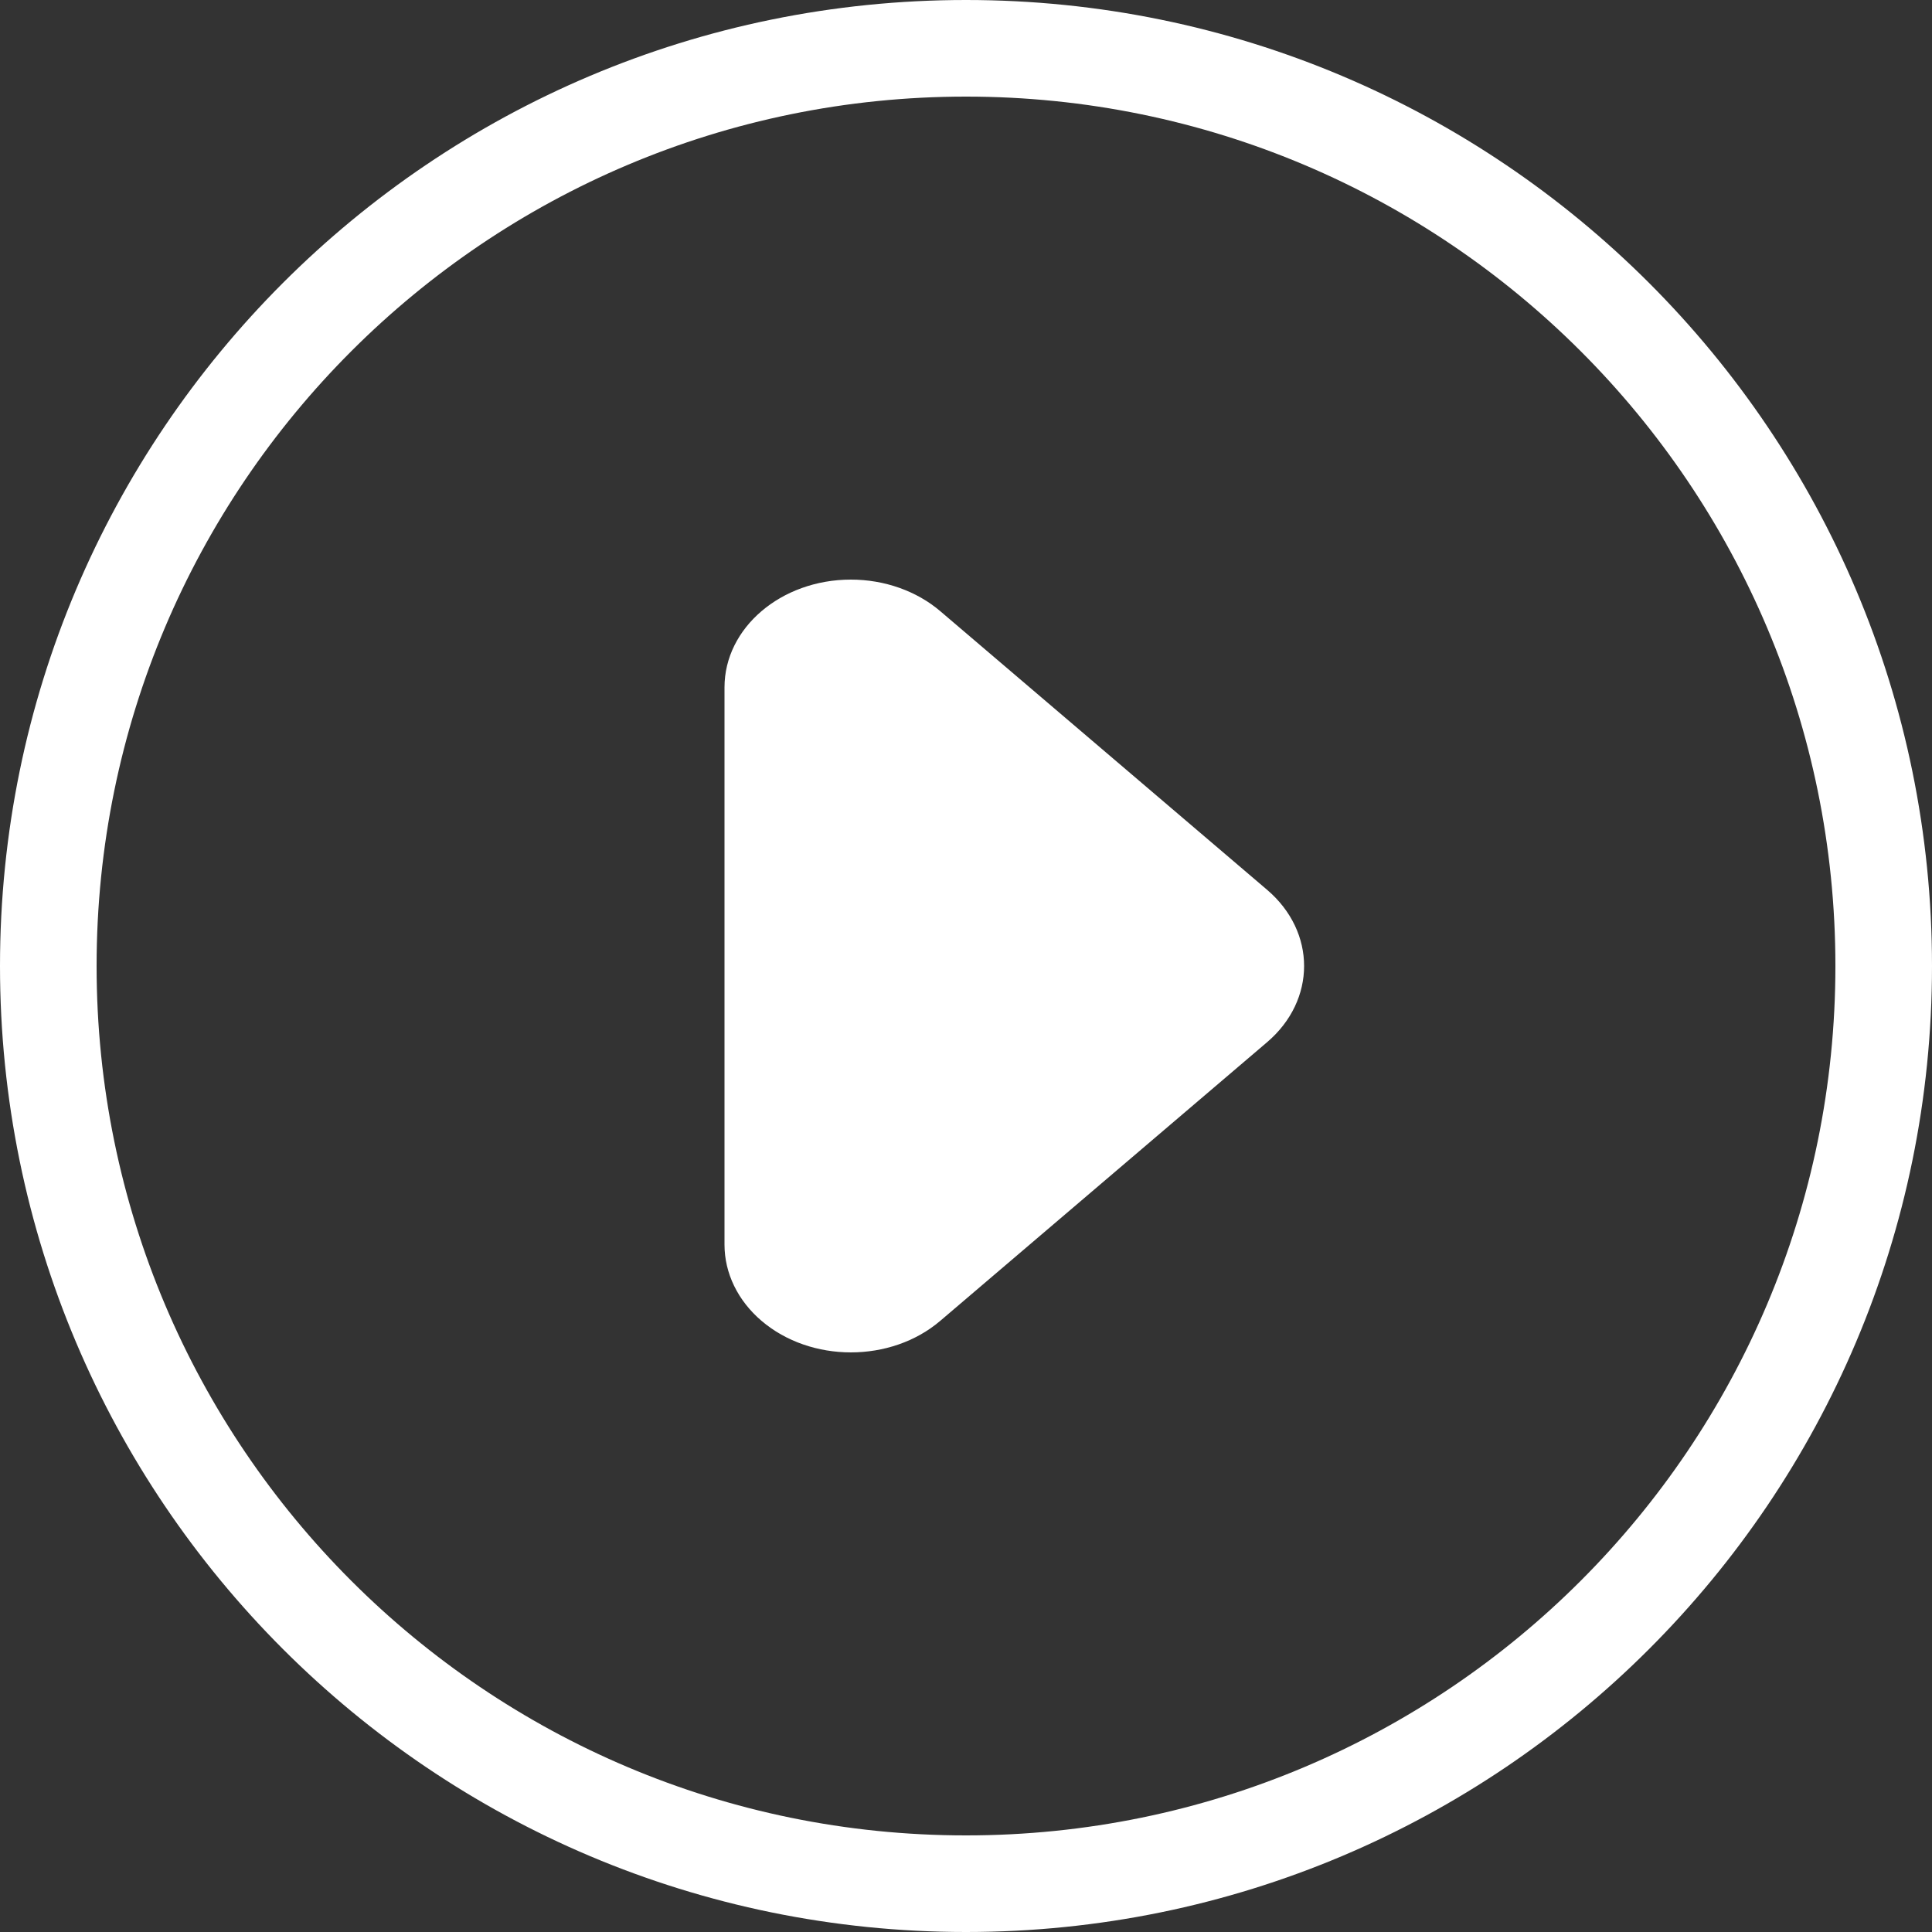 <svg xmlns="http://www.w3.org/2000/svg" xmlns:xlink="http://www.w3.org/1999/xlink" fill="none" version="1.1" width="88" height="88" viewBox="0 0 88 88"><rect x="0" y="0" width="88" height="88" fill="#333333" stroke="none"/><g><g><path d="M88,44C88,68.301,68.301,88,44,88C19.699,88,0,68.301,0,44C0,19.699,19.699,0,44,0C68.301,0,88,19.699,88,44ZM83.6,44C83.6,65.87,65.87,83.6,44,83.6C22.13,83.6,4.4,65.87,4.4,44C4.4,22.13,22.13,4.4,44,4.4C65.87,4.4,83.6,22.13,83.6,44ZM42.828,60.162L57.714,47.471C59.962,45.554,59.962,42.446,57.714,40.529L42.828,27.838C41.748,26.917,40.284,26.4,38.757,26.4C35.577,26.4,33,28.598,33,31.308L33,56.692C33,57.993,33.607,59.242,34.686,60.162C36.934,62.079,40.579,62.079,42.828,60.162Z" fill-rule="evenodd" fill="#FFFFFF" fill-opacity="1"/></g></g></svg>